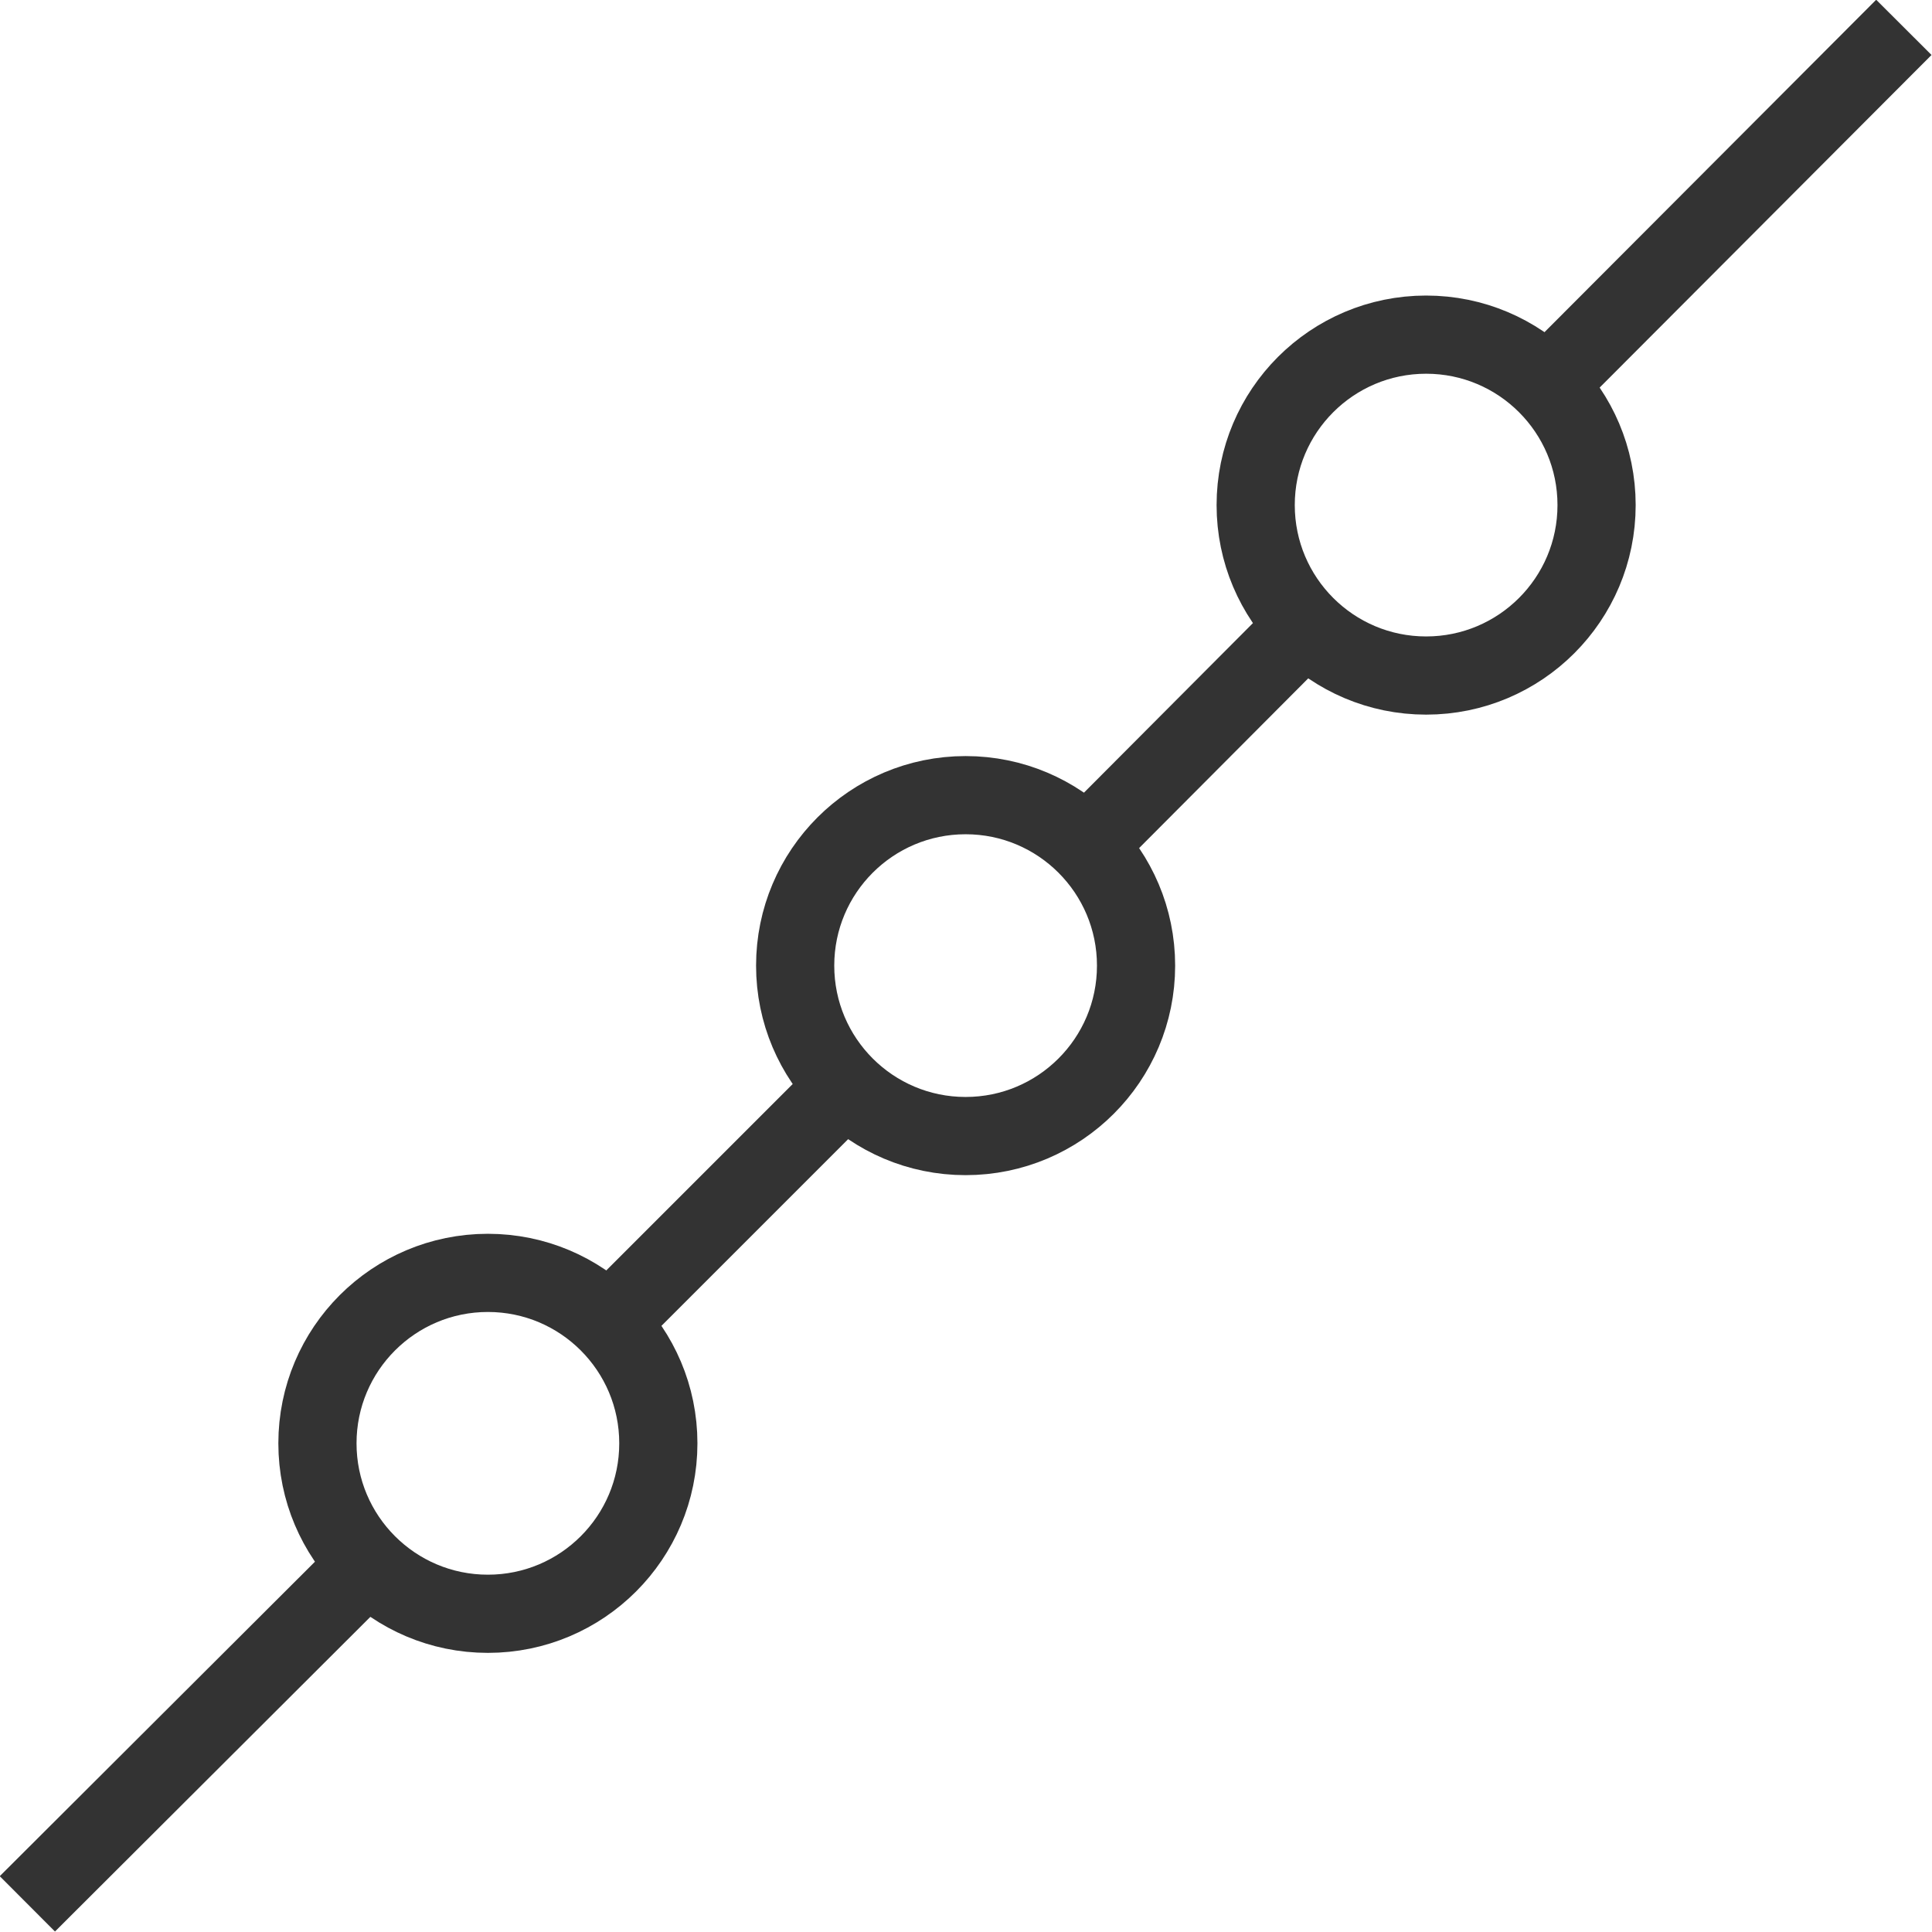 <svg xmlns="http://www.w3.org/2000/svg" viewBox="0 0 24.71 24.71"><defs><style>.cls-1{fill:none;stroke:#333;stroke-miterlimit:10;}</style></defs><title>ascendente</title><g id="Capa_2" data-name="Capa 2"><circle class="cls-1" cx="6.24" cy="18.46" r="2.18"/><circle class="cls-1" cx="12.35" cy="12.35" r="2.18"/><circle class="cls-1" cx="18.24" cy="6.46" r="2.18"/><line class="cls-1" x1="4.7" y1="20.01" x2="0.35" y2="24.35"/><line class="cls-1" x1="10.81" y1="13.9" x2="7.79" y2="16.92"/><line class="cls-1" x1="16.7" y1="8" x2="13.9" y2="10.81"/><line class="cls-1" x1="24.35" y1="0.35" x2="19.79" y2="4.92"/><path class="cls-1" d="M24,12.5" transform="translate(0.35 0.35)"/></g></svg>